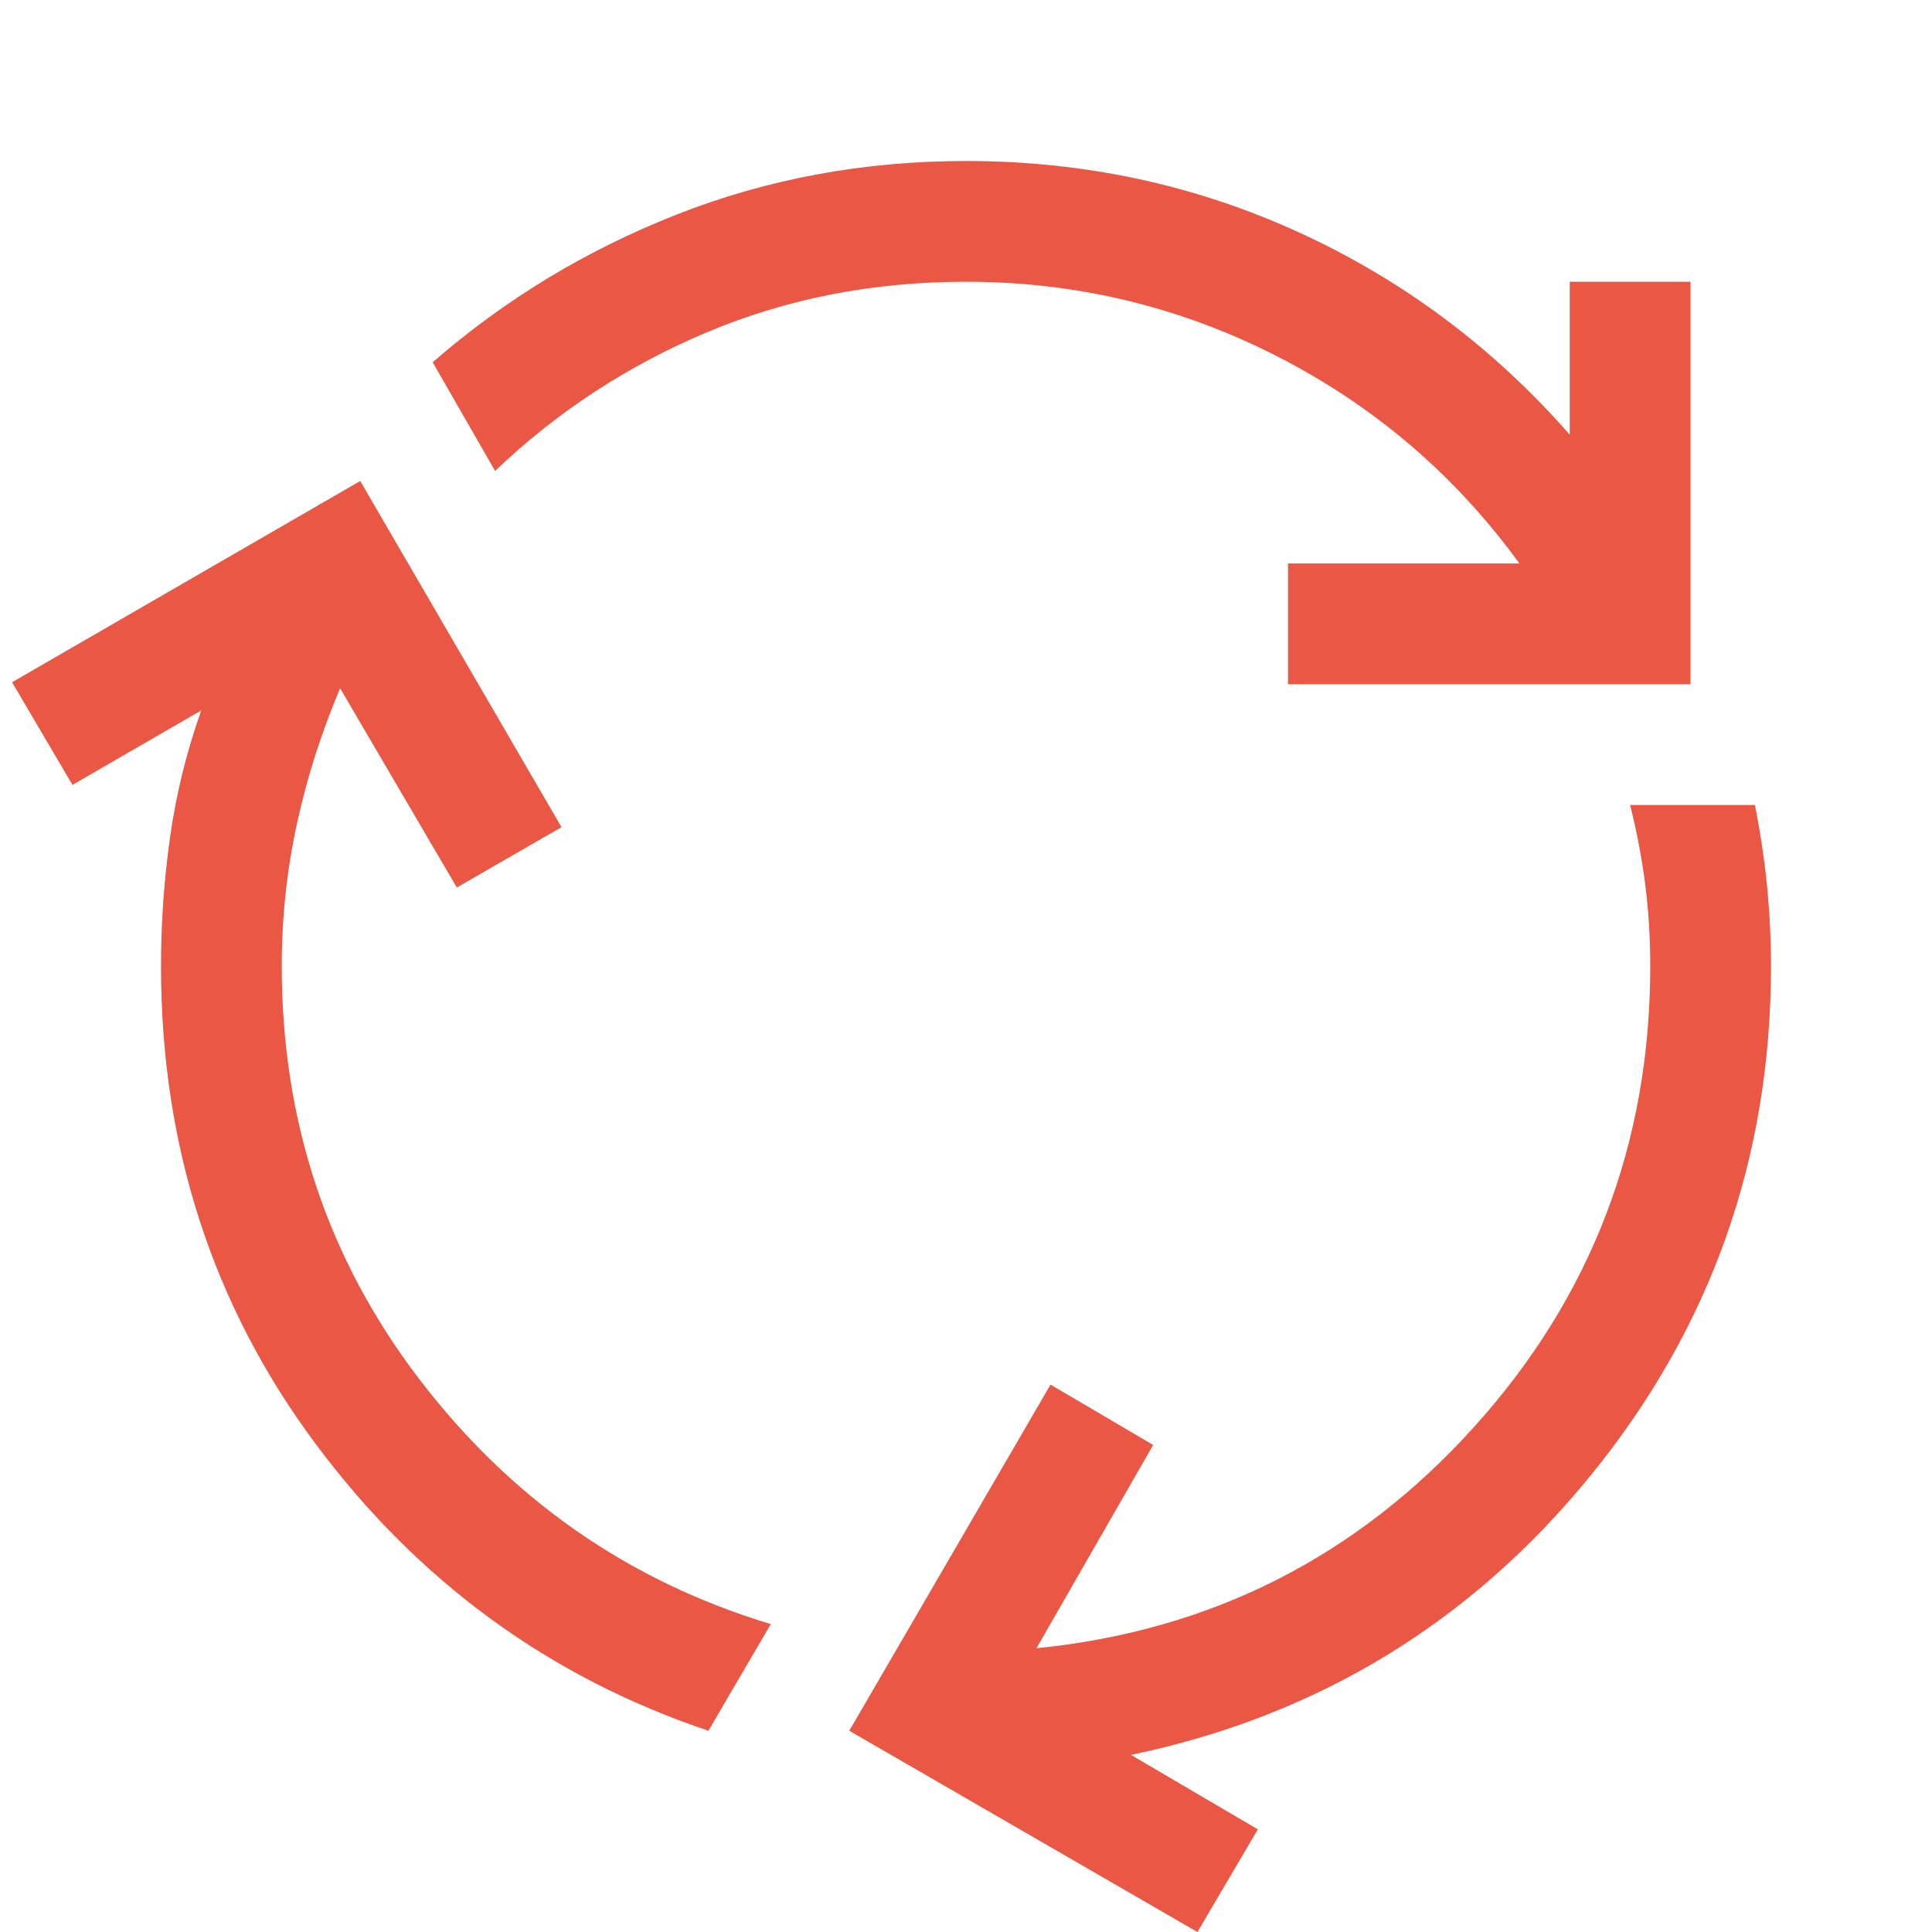 <?xml version="1.0" encoding="UTF-8"?> <svg xmlns="http://www.w3.org/2000/svg" height="48px" viewBox="0 -960 960 960" width="48px" fill="#EA5744"><path d="M352-100q-119-40-195.5-143T80-480q0-32 4.5-64t15.5-63l-64 37-30-51 173-100 100 172-52 30-58-99q-14 33-21.5 67.5T140-480q0 116 68.5 205.5T383-153l-31 53Zm288-520v-60h115q-48-66-120.5-103T480-820q-69 0-128.5 25T246-726l-31-54q54-47 121.5-73.5T480-880q88 0 165.5 35.5T780-744v-76h60v200H640ZM595 0 422-100l100-172 51 30-58 101q130-13 217.5-110T820-480q0-21-2.5-40.5T810-560h62q4 20 6 40t2 40q0 143-89.5 253T562-88l63 37-30 51Z"></path></svg> 
